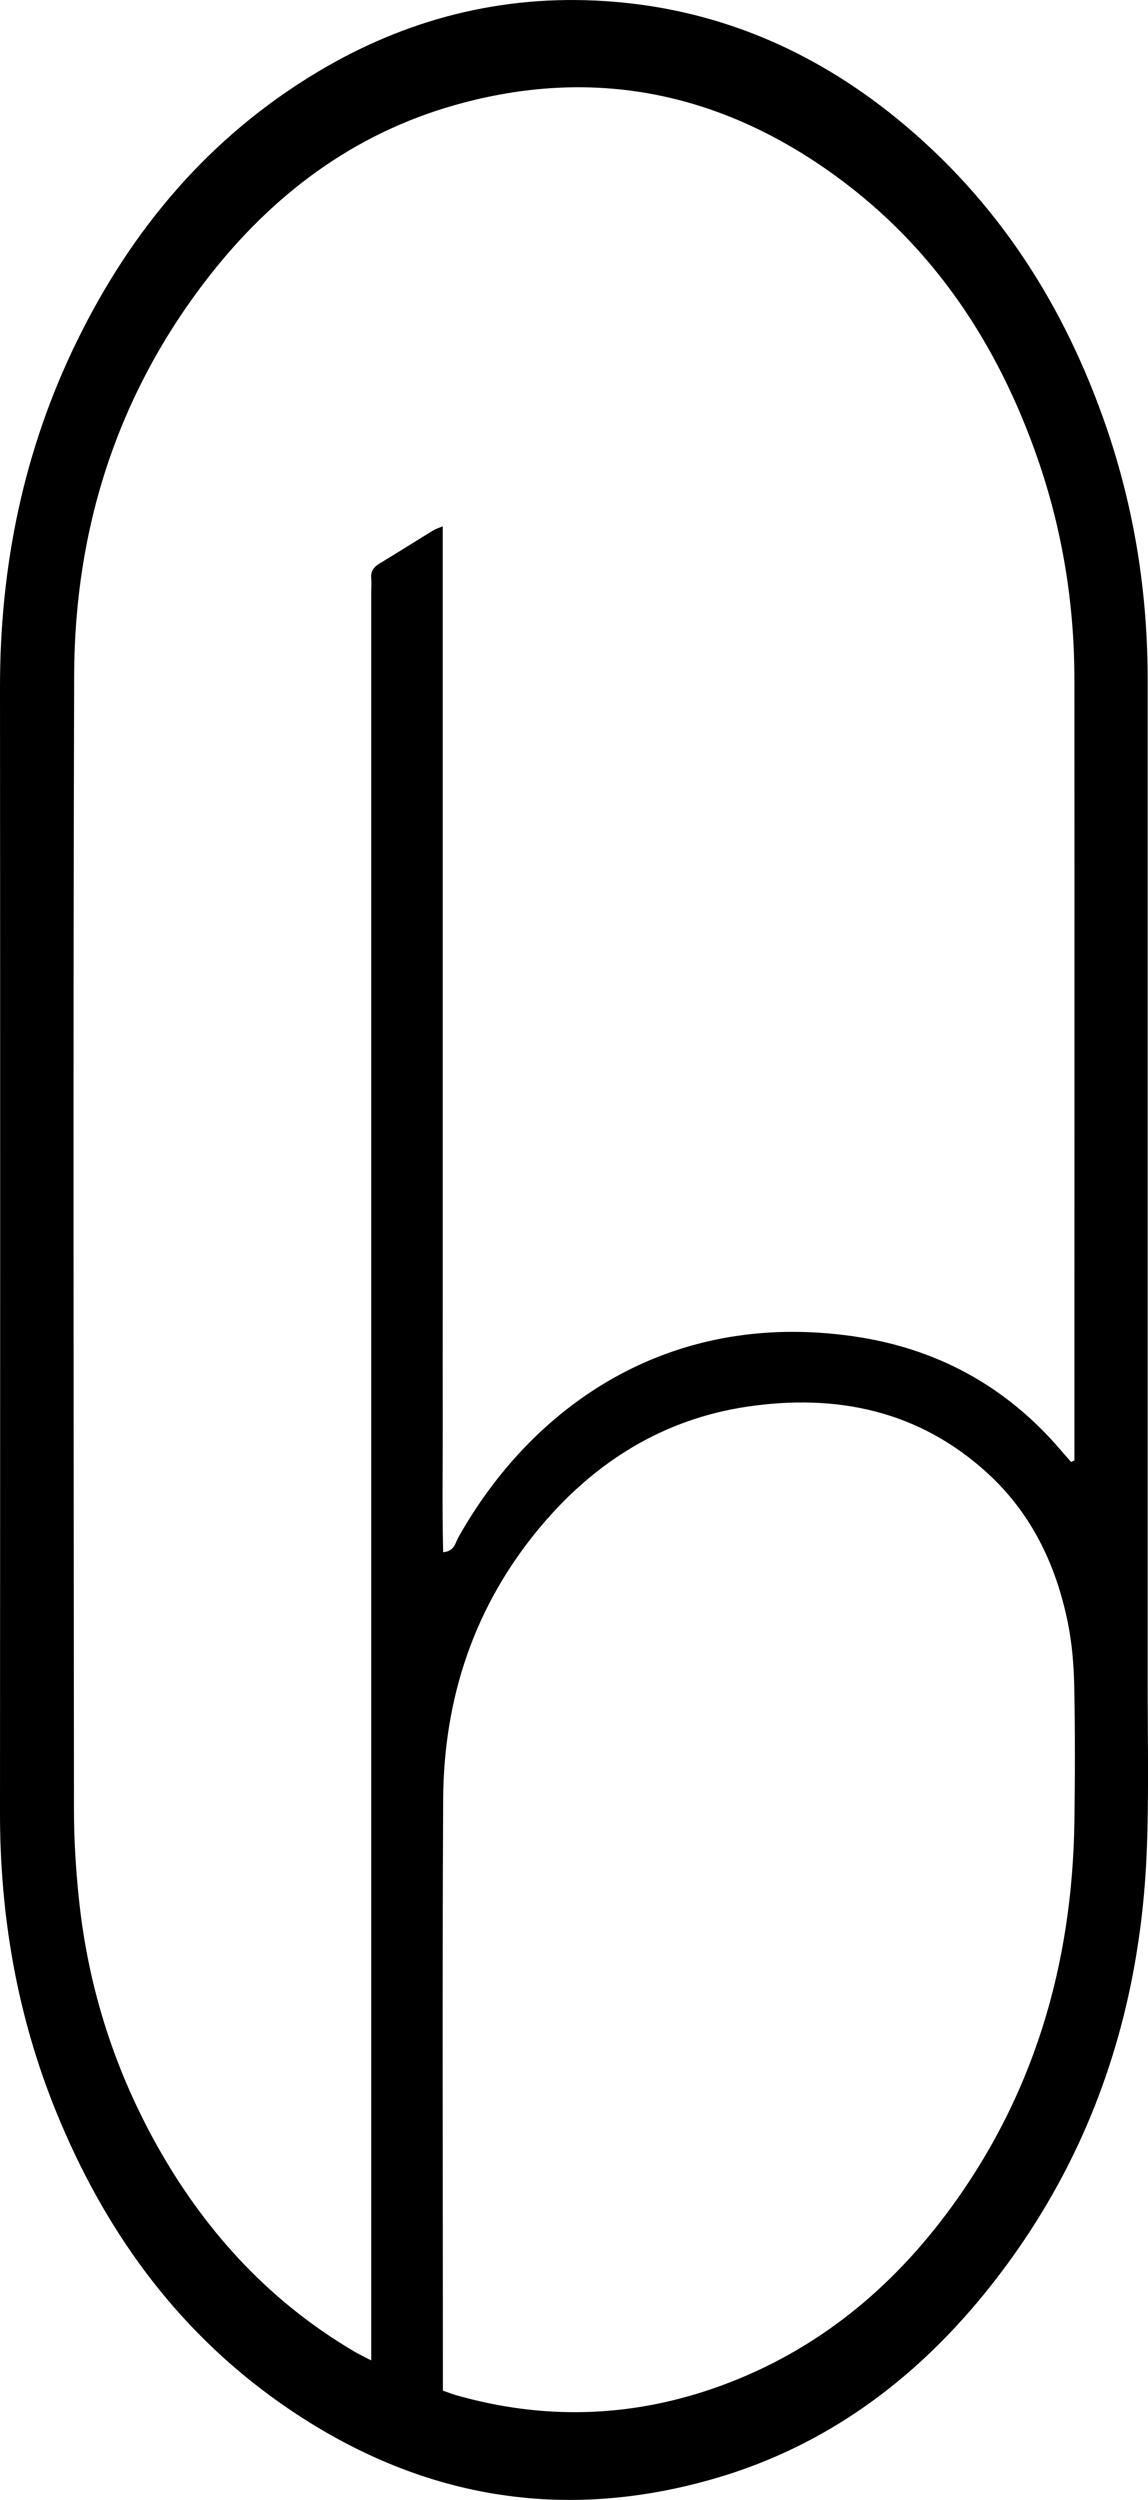 <?xml version="1.0" encoding="UTF-8"?><svg id="Layer_2" xmlns="http://www.w3.org/2000/svg" viewBox="0 0 124.16 270.32"><defs><style>.cls-1{stroke-width:0px;}</style></defs><g id="Layer_1-2"><path class="cls-1" d="m124.12,135.19c0,15.4,0,30.8,0,46.21,0,6.14.14,12.28-.08,18.41-.66,17.99-6.2,34.26-17.65,48.3-7.72,9.46-17.26,16.45-29.07,19.88-17.04,4.95-32.83,1.9-47.22-8.3-11.19-7.94-18.87-18.69-24.01-31.31C1.87,218.03,0,207.24,0,196.08.02,155.47.03,114.87,0,74.27c0-13.07,2.54-25.55,8.29-37.32,5.93-12.15,14.34-22.15,26.04-29.16C43.89,2.06,54.28-.61,65.44.12c11.86.77,22.32,5.19,31.5,12.65,10.93,8.89,18.22,20.28,22.75,33.52,3,8.78,4.43,17.83,4.43,27.11,0,20.6,0,41.19,0,61.79Zm-8.26,22.89c.11-.05.23-.11.34-.16,0-.53,0-1.05,0-1.58,0-27.62.02-55.23,0-82.85,0-8.2-1.3-16.22-4-23.97-4.28-12.28-11.18-22.75-21.79-30.47-12.48-9.09-26.28-11.93-41.24-7.68-11,3.12-19.72,9.71-26.67,18.65-9.8,12.62-14.43,27.11-14.48,42.97-.12,40.89-.05,81.79-.02,122.68,0,3.24.2,6.49.54,9.71,1.02,9.75,3.99,18.9,8.88,27.39,5.14,8.91,11.94,16.21,20.85,21.47.54.32,1.1.58,1.88.99v-2.57c0-62.85,0-125.69,0-188.54,0-.53.04-1.07,0-1.59-.07-.75.25-1.2.87-1.58,1.97-1.19,3.91-2.42,5.87-3.62.23-.14.5-.22.99-.42v83.18c0,4.66-.01,9.32,0,13.99.01,4.56-.07,9.13.05,13.76,1.23-.11,1.31-1.02,1.65-1.62,7.86-13.99,22.55-24.63,42.71-21.73,8.99,1.29,16.52,5.38,22.44,12.32.37.43.75.85,1.12,1.28Zm-67.98,100.41c.58.2,1.01.37,1.46.5,9.3,2.65,18.54,2.44,27.68-.69,10.43-3.58,18.73-10.12,25.3-18.87,9.43-12.57,13.66-26.89,13.88-42.49.07-4.9.08-9.8-.02-14.69-.05-2.29-.24-4.6-.7-6.84-1.27-6.21-3.92-11.76-8.66-16.1-7.42-6.8-16.35-8.64-26.01-7.21-9.08,1.35-16.45,5.96-22.31,12.93-7.17,8.52-10.51,18.51-10.57,29.54-.11,20.71-.03,41.43-.03,62.14,0,.53,0,1.06,0,1.76Z"/></g></svg>